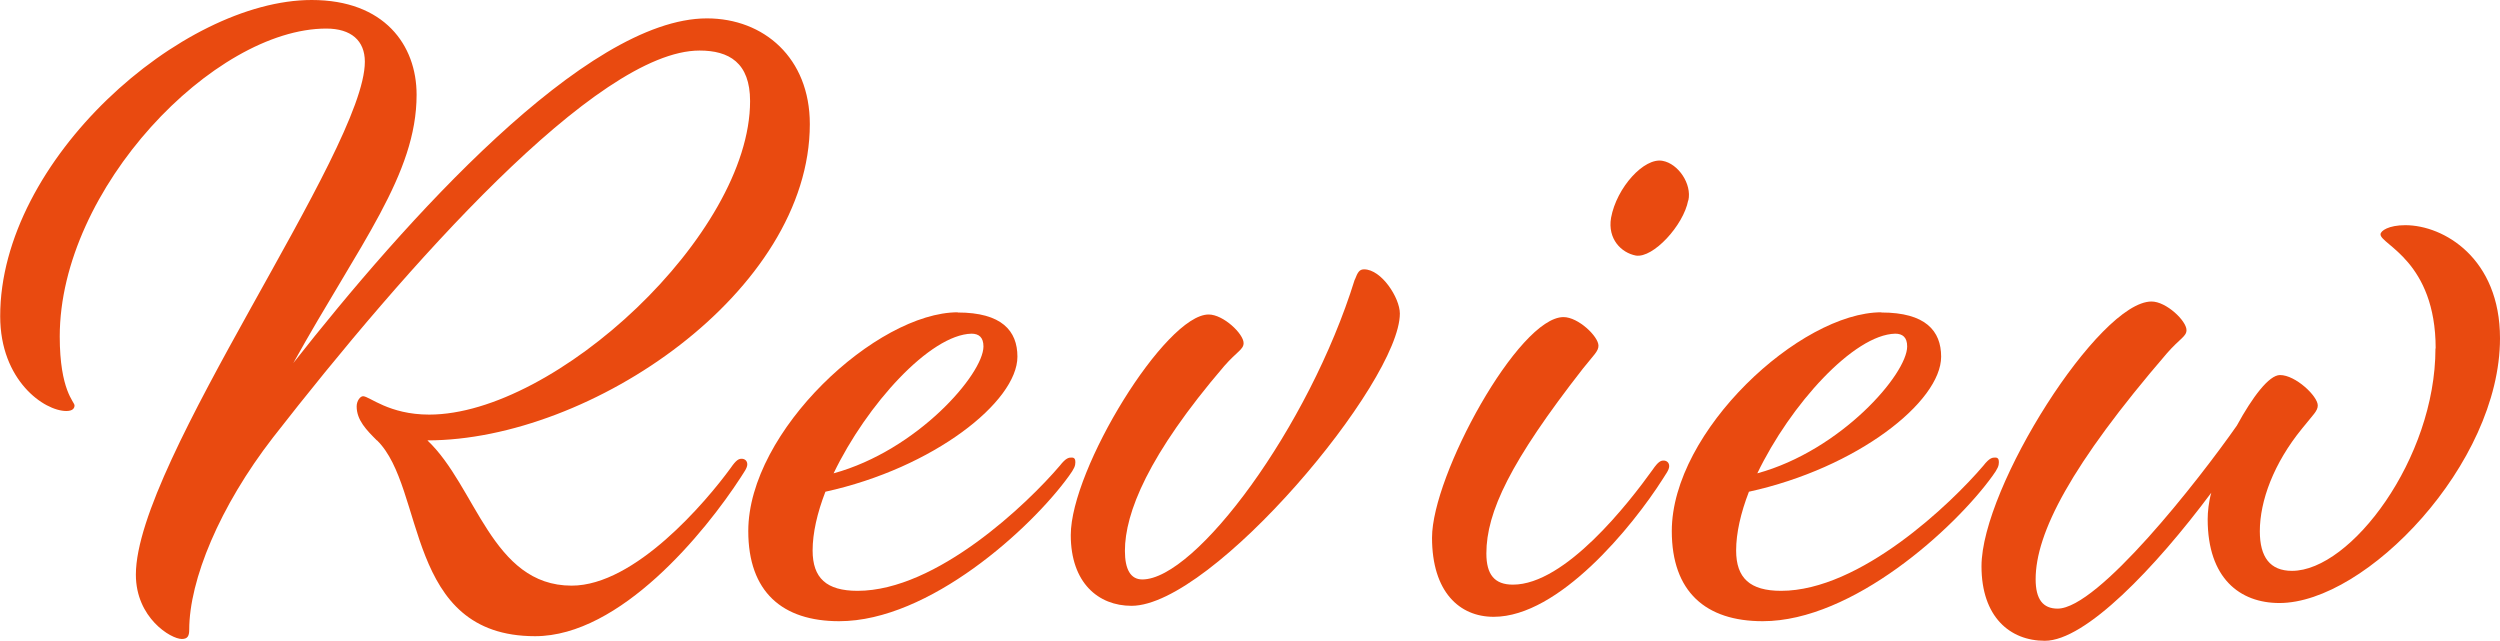 <?xml version="1.0" encoding="UTF-8"?>
<svg id="_レイヤー_2" data-name="レイヤー 2" xmlns="http://www.w3.org/2000/svg" viewBox="0 0 125.12 32.07">
  <defs>
    <style>
      .cls-1 {
        fill: #e94a10;
      }
    </style>
  </defs>
  <g id="_レイヤー_1-2" data-name="レイヤー 1">
    <g>
      <path class="cls-1" d="m18.86,22.04c-.51-.51-1.01-1.01-1.01-1.7,0-.28.18-.51.32-.51.32,0,1.29.92,3.31.92,6.3,0,16.06-9.02,16.06-15.69,0-1.93-1.06-2.53-2.53-2.53-5.15,0-14.72,10.86-21.35,19.37-2.67,3.45-4.19,7.13-4.19,9.62,0,.32-.09.46-.37.46-.55,0-2.3-1.06-2.3-3.22,0-5.66,11.46-21.25,11.46-25.67,0-1.06-.69-1.66-1.93-1.66C10.72,1.43,2.99,9.43,2.99,16.84c0,2.71.74,3.27.74,3.45,0,.14-.09.28-.41.28-1.1,0-3.31-1.52-3.31-4.74C0,8,9.11,0,15.6,0c3.63,0,5.25,2.25,5.25,4.74,0,4-2.85,7.45-6.17,13.43C20.24,11.09,29.31.92,35.38.92c2.85,0,5.15,1.98,5.15,5.29,0,8.37-10.95,15.83-19.14,15.83,2.44,2.3,3.22,7.27,7.22,7.27,3.17,0,6.72-4.19,7.96-5.89.28-.41.41-.46.55-.46s.28.09.28.28-.18.41-.32.64c-1.79,2.76-6.03,7.96-10.3,7.96-6.53,0-5.47-7.41-7.91-9.8Z"/>
      <path class="cls-1" d="m47.93,15.64c2.21,0,2.99.92,2.99,2.21,0,2.25-4.19,5.57-9.61,6.76-.41,1.06-.64,2.07-.64,2.94,0,1.38.69,2.02,2.25,2.02,3.96,0,8.51-4.37,10.12-6.26.32-.41.46-.41.6-.41s.18.09.18.23c0,.18-.05.32-.32.69-1.89,2.62-6.99,7.27-11.5,7.27-2.85,0-4.55-1.47-4.55-4.51,0-5.01,6.44-10.95,10.49-10.95Zm.69,1.06c-2.07.05-5.24,3.54-6.9,6.99,4.19-1.15,7.5-4.97,7.5-6.35,0-.46-.23-.64-.6-.64Z"/>
      <path class="cls-1" d="m67.81,13.99c.14-.37.23-.51.46-.51.87,0,1.79,1.43,1.79,2.21,0,3.45-9.38,14.63-13.43,14.63-1.66,0-3.04-1.15-3.04-3.54,0-3.31,4.74-11.04,6.9-11.04.74,0,1.75.97,1.75,1.43,0,.32-.32.41-.97,1.15-3.82,4.46-4.97,7.36-4.97,9.25,0,.92.28,1.43.87,1.43,2.67,0,8.33-7.59,10.63-15Z"/>
      <path class="cls-1" d="m74.75,30.87c-1.7,0-3.08-1.24-3.08-3.96,0-3.13,4.33-11.04,6.58-11.04.74,0,1.75.97,1.75,1.43,0,.28-.23.46-.78,1.15-3.63,4.65-4.83,7.18-4.83,9.25,0,1.06.41,1.56,1.33,1.56,2.62,0,5.8-4.09,6.99-5.75.28-.41.41-.46.55-.46s.28.09.28.28-.18.41-.32.64c-1.52,2.39-5.2,6.9-8.46,6.9Zm9.75-20.84c.18-.83-.51-1.84-1.29-1.98-.92-.18-2.3,1.33-2.58,2.85-.18,1.06.51,1.75,1.24,1.89.87.14,2.39-1.52,2.62-2.76Z"/>
      <path class="cls-1" d="m94.16,15.64c2.21,0,2.99.92,2.99,2.21,0,2.25-4.19,5.57-9.62,6.76-.41,1.06-.64,2.07-.64,2.94,0,1.38.69,2.02,2.25,2.02,3.96,0,8.51-4.37,10.12-6.26.32-.41.46-.41.6-.41s.18.09.18.23c0,.18-.05.32-.32.69-1.89,2.62-6.99,7.27-11.5,7.27-2.85,0-4.55-1.47-4.55-4.51,0-5.01,6.44-10.95,10.49-10.95Zm.69,1.06c-2.07.05-5.24,3.54-6.9,6.99,4.19-1.15,7.5-4.97,7.5-6.35,0-.46-.23-.64-.6-.64Z"/>
      <path class="cls-1" d="m121.9,17.44c0-4.37-2.76-5.2-2.76-5.71,0-.18.41-.46,1.24-.46,1.93,0,4.74,1.66,4.74,5.66,0,6.3-6.72,13.25-11.04,13.25-1.98,0-3.59-1.24-3.59-4.19,0-.37.05-.87.18-1.33-2.81,3.77-6.3,7.41-8.33,7.41-1.75,0-3.17-1.2-3.17-3.73,0-3.96,5.89-13.25,8.51-13.25.74,0,1.75.97,1.75,1.43,0,.32-.32.41-.97,1.15-4.83,5.61-6.58,9.02-6.58,11.32,0,1.01.37,1.47,1.1,1.47,2.02,0,7.04-6.4,8.97-9.16.78-1.43,1.61-2.53,2.16-2.53.78,0,1.89,1.06,1.89,1.52,0,.28-.23.46-.78,1.15-1.43,1.75-2.12,3.63-2.12,5.15,0,1.29.51,1.98,1.61,1.98,2.94,0,7.18-5.61,7.18-11.13Z"/>
    </g>
  </g>
</svg>